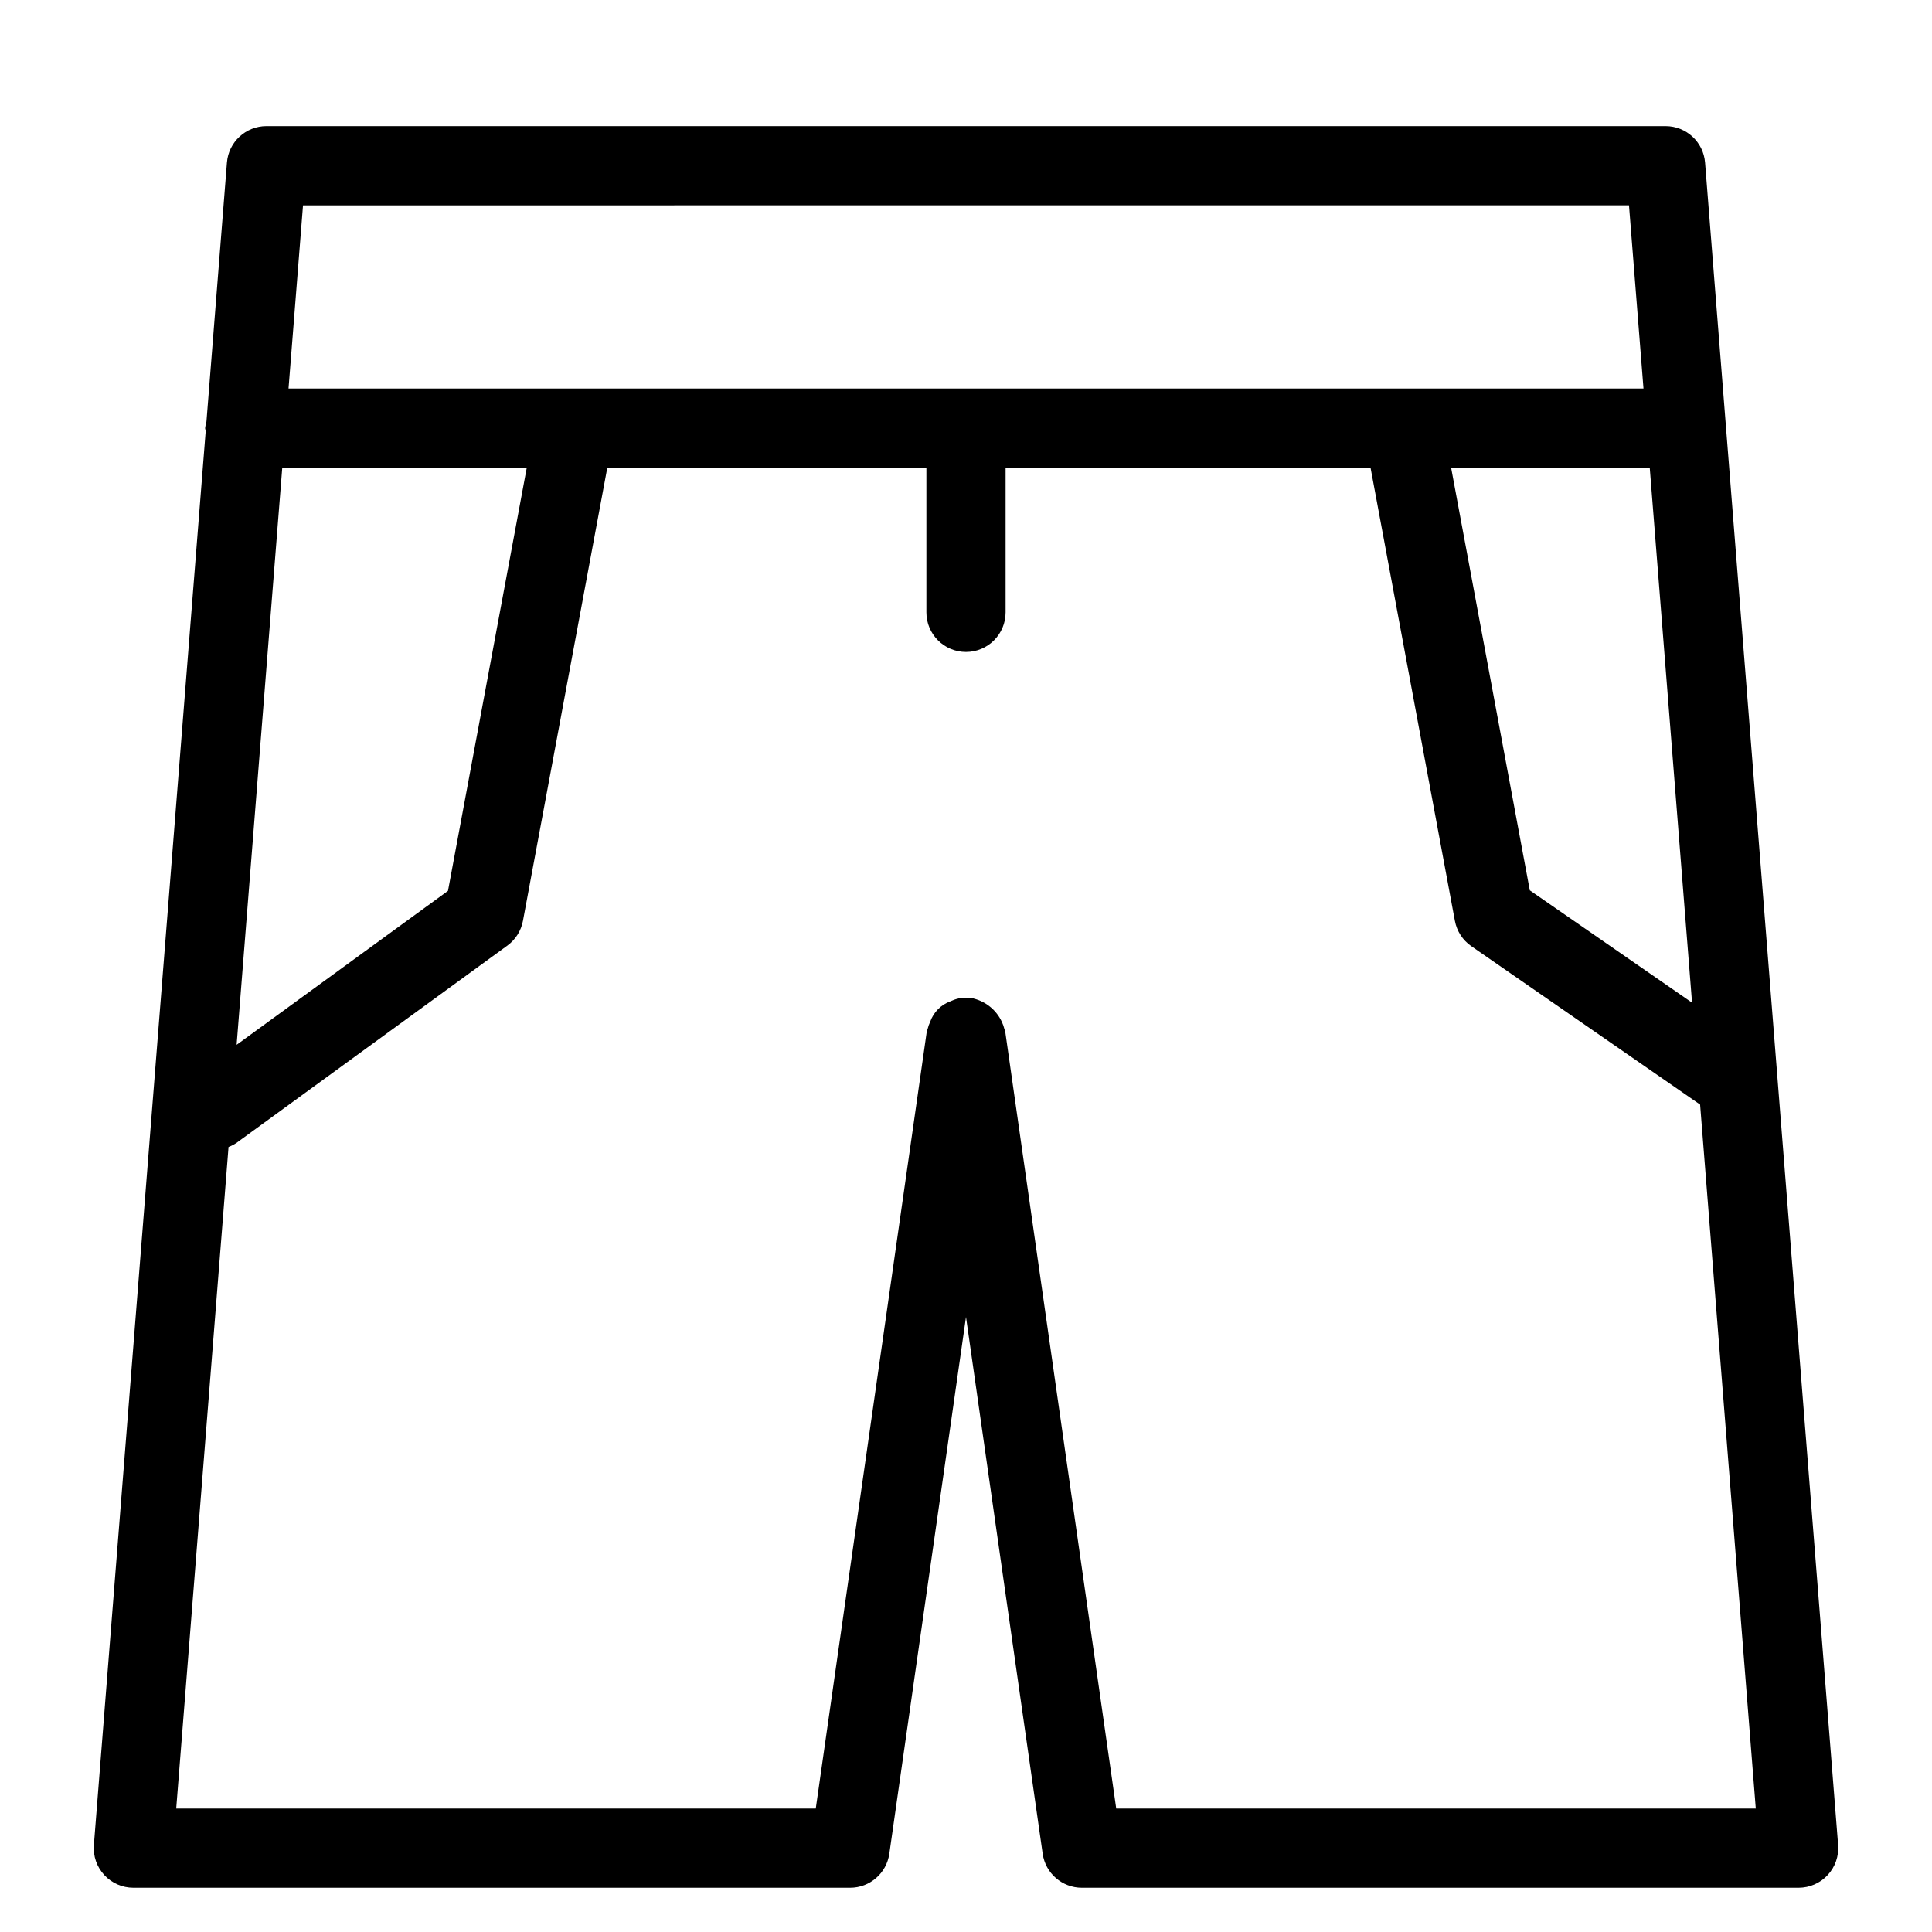 <?xml version="1.0" encoding="UTF-8"?>
<!-- Uploaded to: ICON Repo, www.iconrepo.com, Generator: ICON Repo Mixer Tools -->
<svg fill="#000000" width="800px" height="800px" version="1.1" viewBox="144 144 512 512" xmlns="http://www.w3.org/2000/svg">
 <path d="m171.63 640.9c1.988 2.148 4.781 3.371 7.707 3.375h189.95c5.223 0 9.652-3.84 10.391-9.012l20.32-142.25 20.32 142.25c0.734 5.172 5.164 9.012 10.387 9.012h189.95c2.926-0.004 5.723-1.223 7.707-3.375 1.988-2.148 2.988-5.031 2.758-7.949l-35.262-445.86c-0.43-5.461-4.988-9.668-10.465-9.672h-370.79c-5.477 0.004-10.031 4.211-10.465 9.672l-5.426 68.598c-0.172 0.578-0.293 1.168-0.355 1.762 0 0.273 0.137 0.504 0.156 0.77l-29.637 374.73c-0.23 2.922 0.77 5.801 2.758 7.949zm268.18-17.617-29.422-205.96c-0.031-0.211-0.16-0.367-0.203-0.574v0.004c-0.168-0.699-0.406-1.379-0.719-2.027-1.426-3.012-4.117-5.238-7.344-6.078-0.227-0.047-0.406-0.195-0.641-0.227h0.004c-0.516-0.008-1.035 0.02-1.547 0.09-0.473-0.062-0.949-0.094-1.426-0.09-0.211 0.031-0.371 0.164-0.578 0.207-0.719 0.168-1.418 0.418-2.086 0.738-2.492 0.91-4.445 2.883-5.328 5.387-0.305 0.637-0.543 1.309-0.707 1.996-0.043 0.203-0.172 0.363-0.203 0.574l-29.422 205.96h-169.49l13.867-175.32h-0.004c0.719-0.27 1.402-0.617 2.043-1.039l71.848-52.332c2.168-1.574 3.648-3.922 4.137-6.559l22.352-120.08h84.562v38.324c0 5.797 4.699 10.496 10.496 10.496s10.496-4.699 10.496-10.496v-38.324h96.715l22.352 120.08c0.508 2.723 2.066 5.133 4.344 6.707l60.641 41.984 14.754 186.56zm-221.01-355.33h64.797l-20.875 112.13-56.016 40.801zm373.61 141.76-43-29.77-20.848-111.99h52.637zm-192.41-211.3h175.7l3.84 48.543-359.08 0.004 3.84-48.543z"/>
</svg>